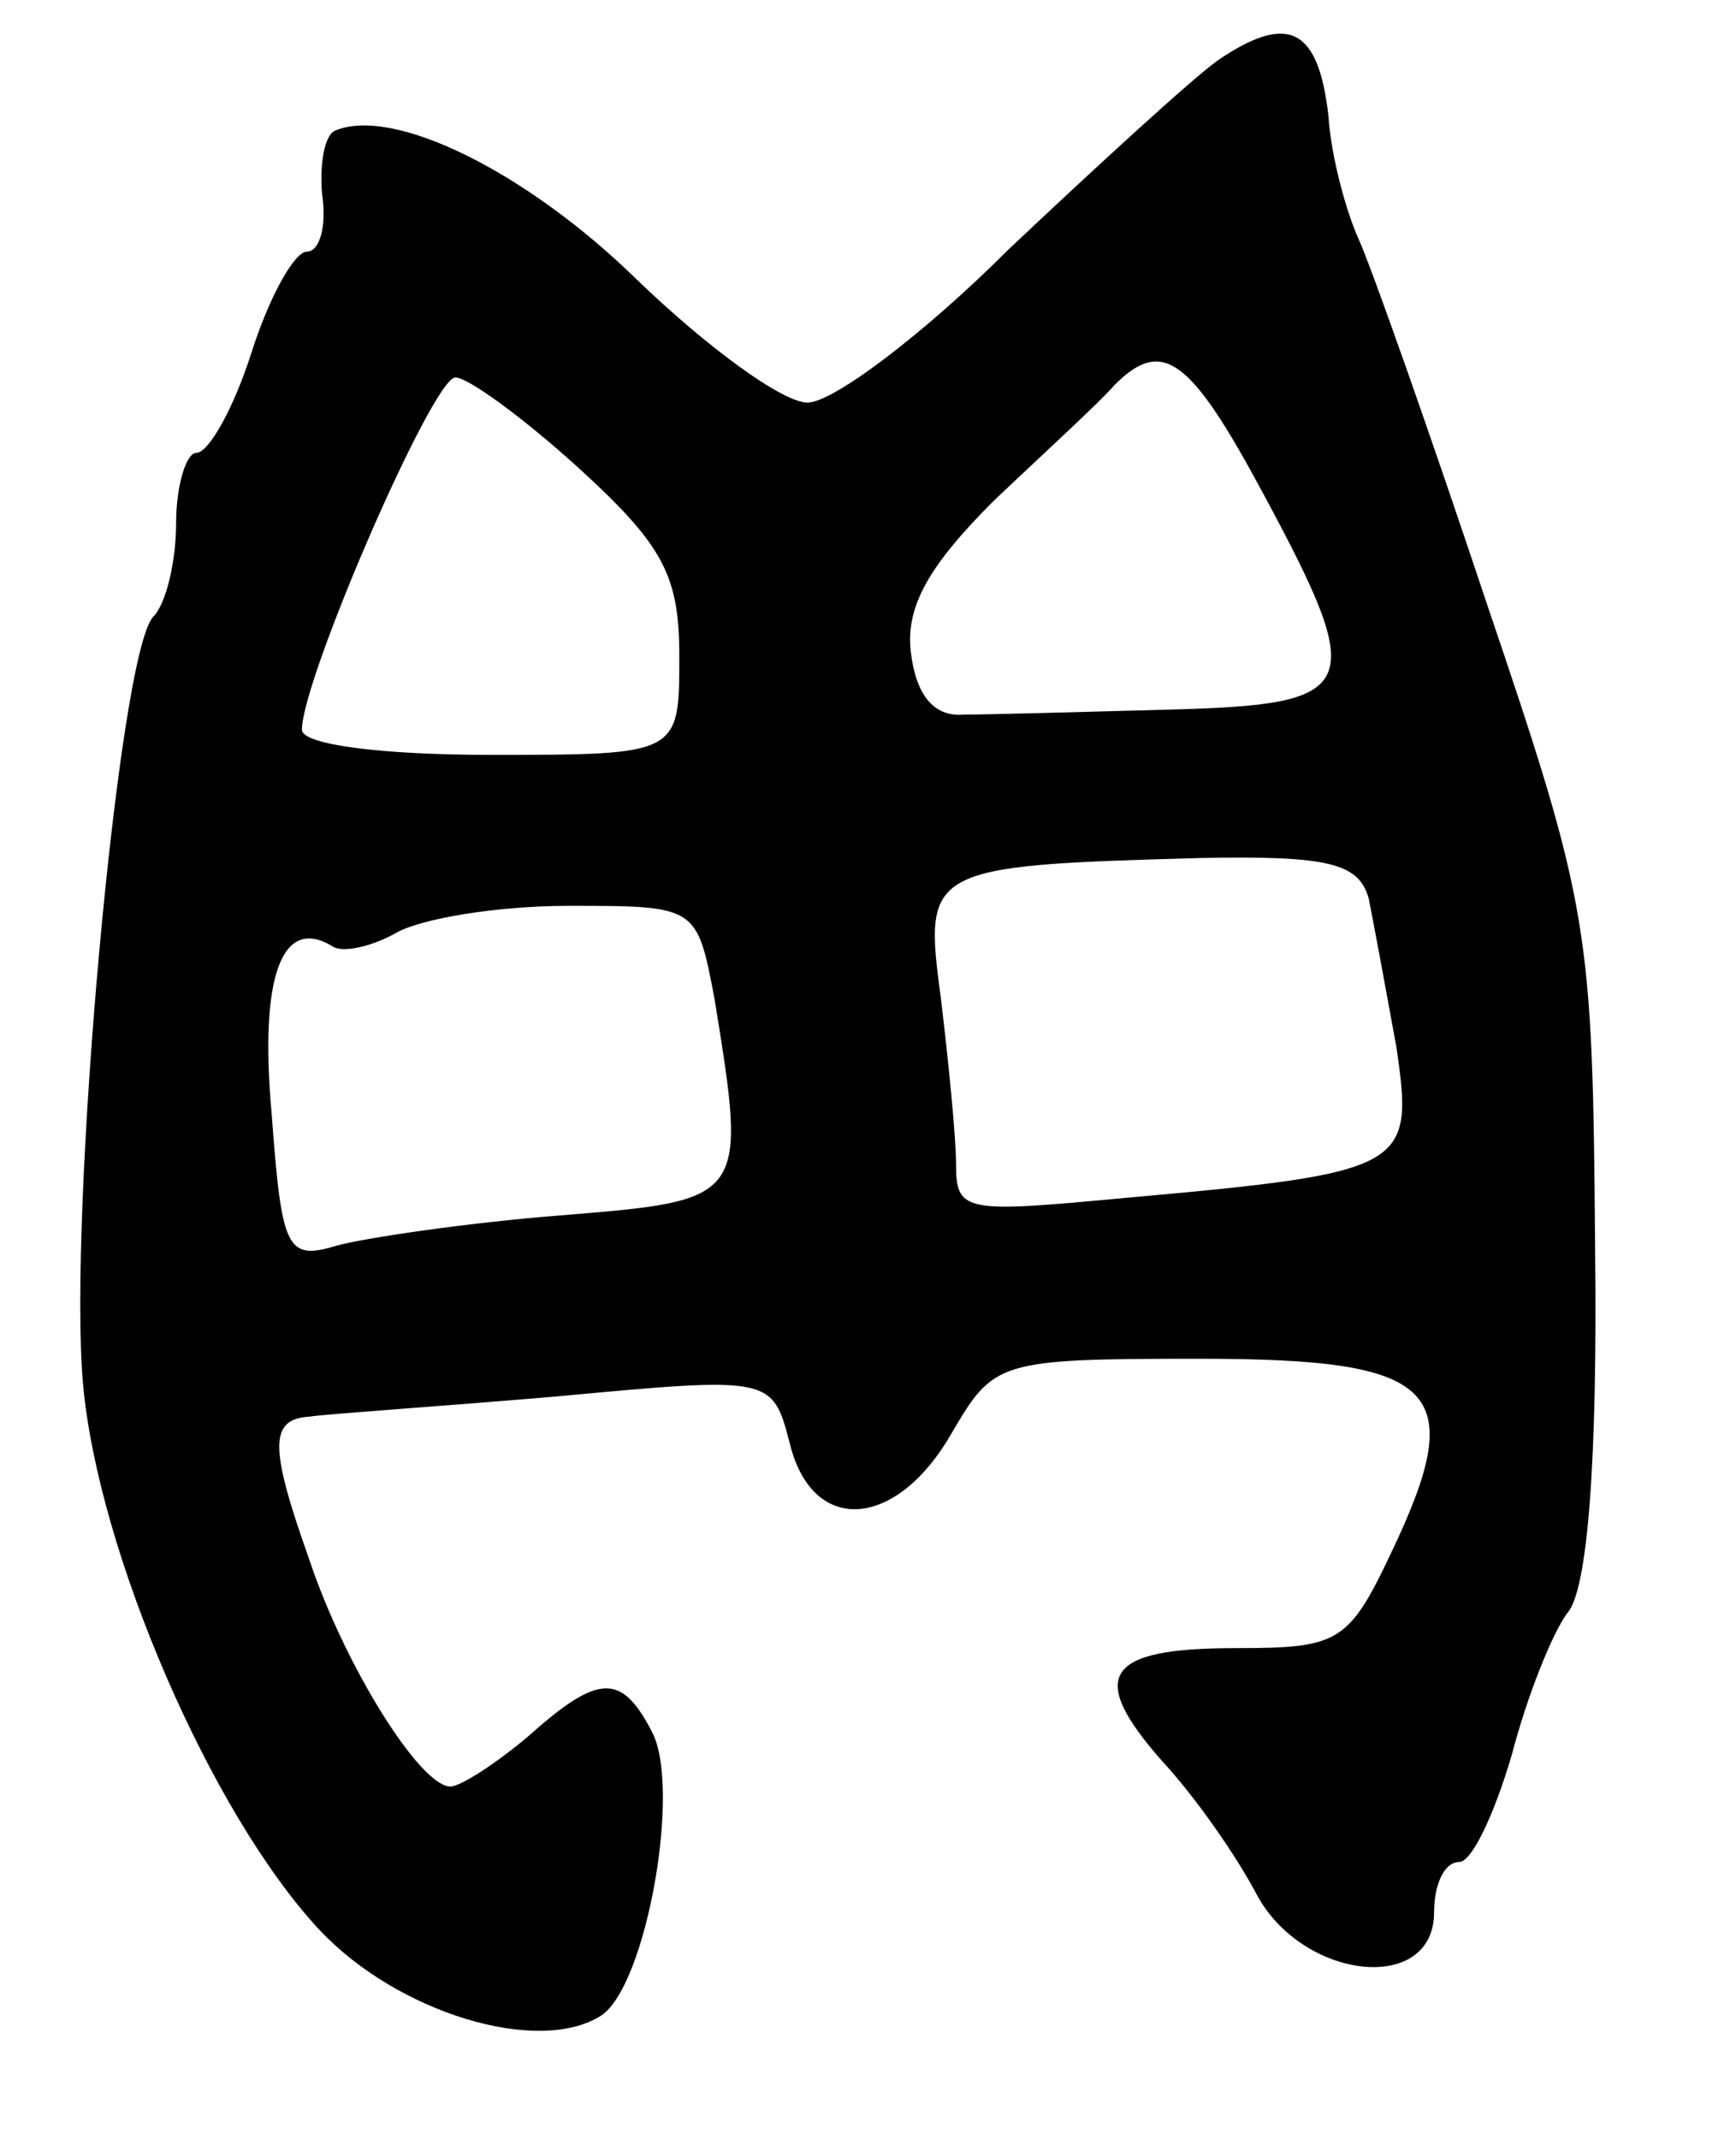 <svg version="1.0" xmlns="http://www.w3.org/2000/svg" width="69" height="85" viewBox="0 0 69 85" ><g transform="translate(0,85) scale(0.1,-0.1)" ><path d="M484 826 c-11 -8 -48 -42 -83 -75 -34 -34 -70 -61 -80 -61 -10 0 -40 22 -68 49 -44 43 -97 69 -120 59 -4 -2 -6 -13 -5 -25 2 -13 -1 -23 -6 -23 -5 0 -15 -18 -22 -40 -7 -22 -17 -40 -22 -40 -4 0 -8 -13 -8 -28 0 -15 -4 -32 -9 -37 -14 -14 -34 -238 -28 -305 6 -67 51 -171 94 -217 31 -33 87 -50 112 -34 18 12 32 91 20 113 -12 23 -21 23 -49 -2 -13 -11 -27 -20 -31 -20 -12 0 -42 48 -56 90 -16 45 -16 56 0 57 6 1 51 4 98 8 86 8 86 8 93 -19 9 -36 42 -34 64 4 17 29 18 30 99 30 95 0 107 -12 76 -77 -17 -36 -21 -38 -62 -38 -52 0 -59 -11 -29 -45 13 -14 29 -37 37 -52 18 -35 71 -41 71 -8 0 11 4 20 10 20 5 0 14 19 21 43 6 23 16 48 22 56 8 9 12 60 11 145 -1 127 -2 135 -43 256 -23 69 -46 134 -51 145 -5 11 -11 33 -12 49 -4 35 -16 41 -44 22z m18 -172 c42 -78 39 -84 -37 -86 -36 -1 -73 -2 -82 -2 -12 -1 -19 8 -21 25 -2 18 7 34 33 60 20 19 42 39 48 46 19 19 30 11 59 -43z m-272 10 c34 -31 40 -43 40 -75 0 -39 0 -39 -75 -39 -43 0 -75 4 -75 10 0 20 52 140 61 140 5 0 27 -16 49 -36z m314 -171 c2 -10 7 -37 11 -59 7 -48 5 -50 -107 -60 -64 -6 -68 -6 -68 13 0 11 -3 41 -6 66 -7 52 -6 53 103 56 51 1 63 -2 67 -16z m-260 -40 c13 -80 13 -80 -61 -86 -38 -3 -78 -9 -89 -12 -20 -6 -22 -2 -26 52 -5 55 4 79 24 67 4 -3 16 0 25 5 10 6 41 11 69 11 51 0 51 0 58 -37z"/></g></svg> 
